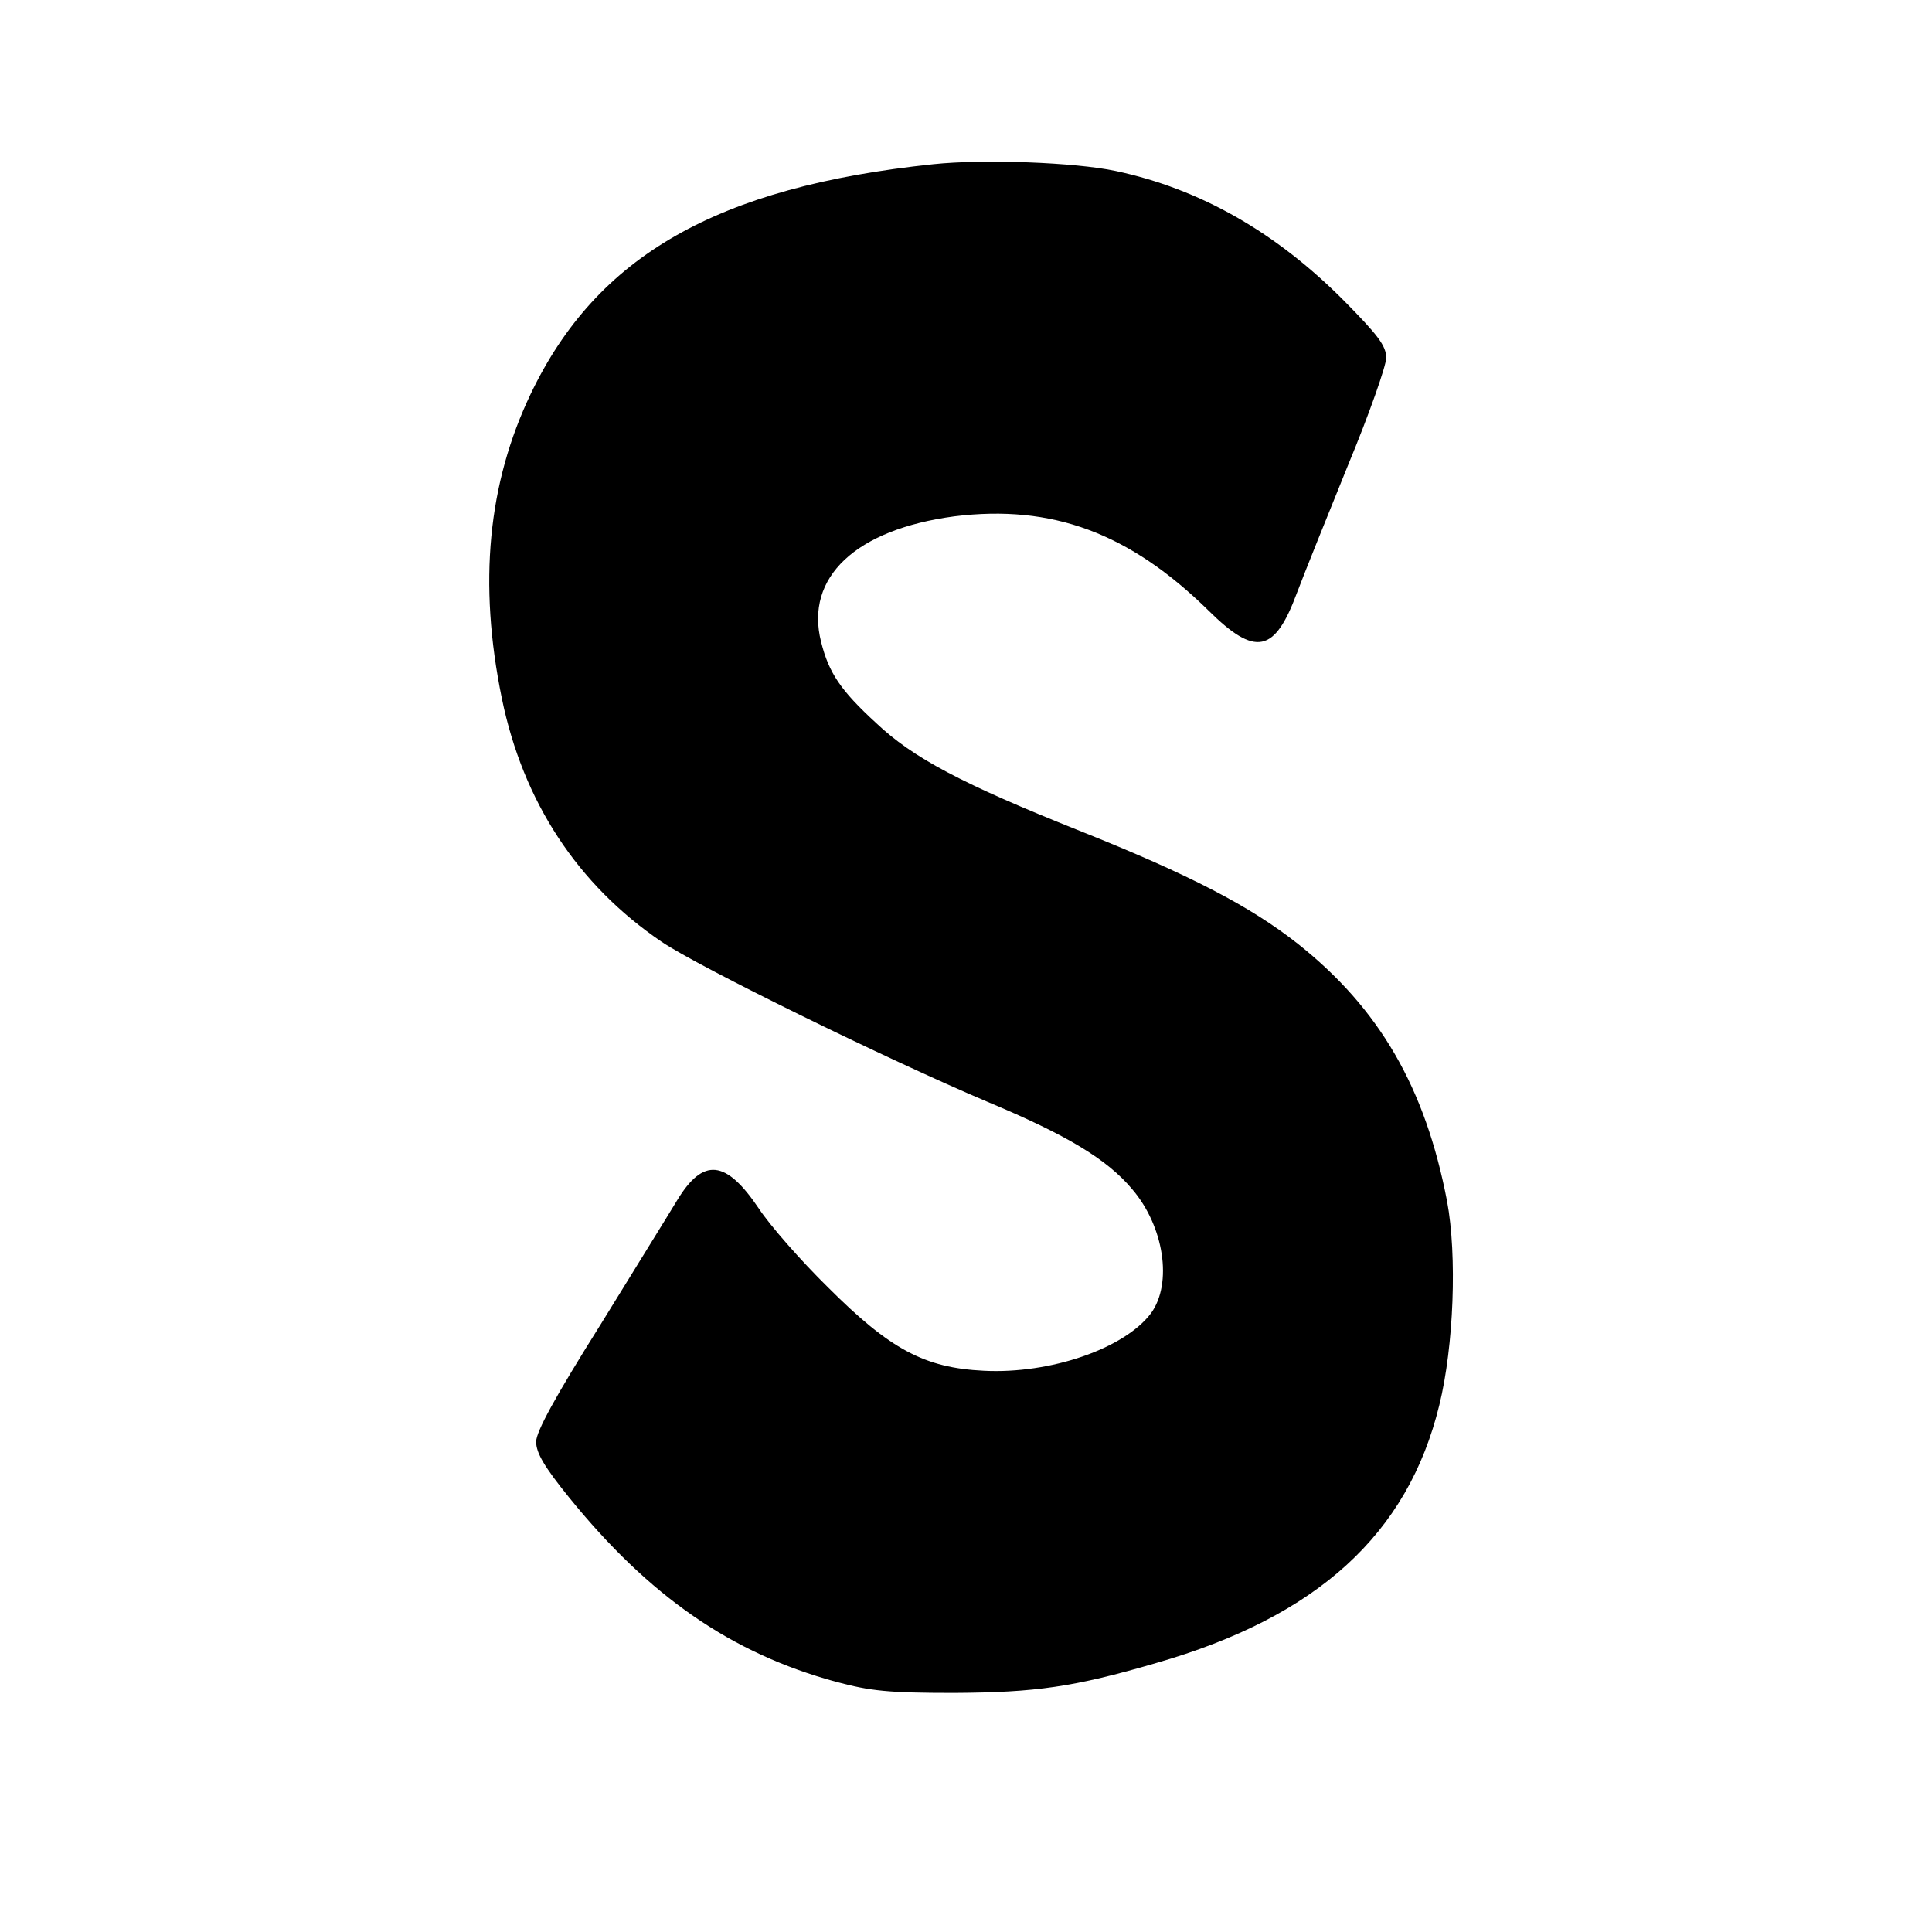 <?xml version="1.0" standalone="no"?>
<!DOCTYPE svg PUBLIC "-//W3C//DTD SVG 20010904//EN"
 "http://www.w3.org/TR/2001/REC-SVG-20010904/DTD/svg10.dtd">
<svg version="1.0" xmlns="http://www.w3.org/2000/svg"
 width="400pt" height="400pt" viewBox="0 0 400 400"
 preserveAspectRatio="xMidYMid meet">
<g transform="translate(0,400) scale(0.1,-0.1)"
fill="#000000" stroke="none">
<path d="M1932 3660 c-447 -47 -696 -189 -833 -475 -89 -186 -109 -392 -60
-631 44 -214 157 -386 331 -504 75 -51 464 -242 674 -331 165 -69 248 -119
300 -181 66 -77 84 -195 39 -257 -55 -73 -208 -126 -346 -119 -123 6 -194 44
-323 173 -56 55 -120 128 -143 163 -68 101 -115 106 -169 17 -15 -25 -87 -141
-159 -258 -93 -148 -133 -221 -133 -242 0 -23 17 -52 68 -115 166 -205 336
-323 553 -382 71 -19 108 -23 244 -23 170 1 248 12 419 62 334 96 521 267 586
534 30 122 37 310 16 422 -45 235 -140 399 -309 533 -99 78 -224 143 -452 234
-243 97 -345 151 -421 223 -74 68 -98 104 -114 168 -34 134 72 233 276 260
202 25 362 -34 526 -195 97 -96 137 -88 183 36 15 40 63 159 106 265 44 106
79 206 79 222 0 25 -17 47 -87 118 -142 143 -299 232 -473 269 -85 18 -274 25
-378 14z"/>
</g>
</svg>
